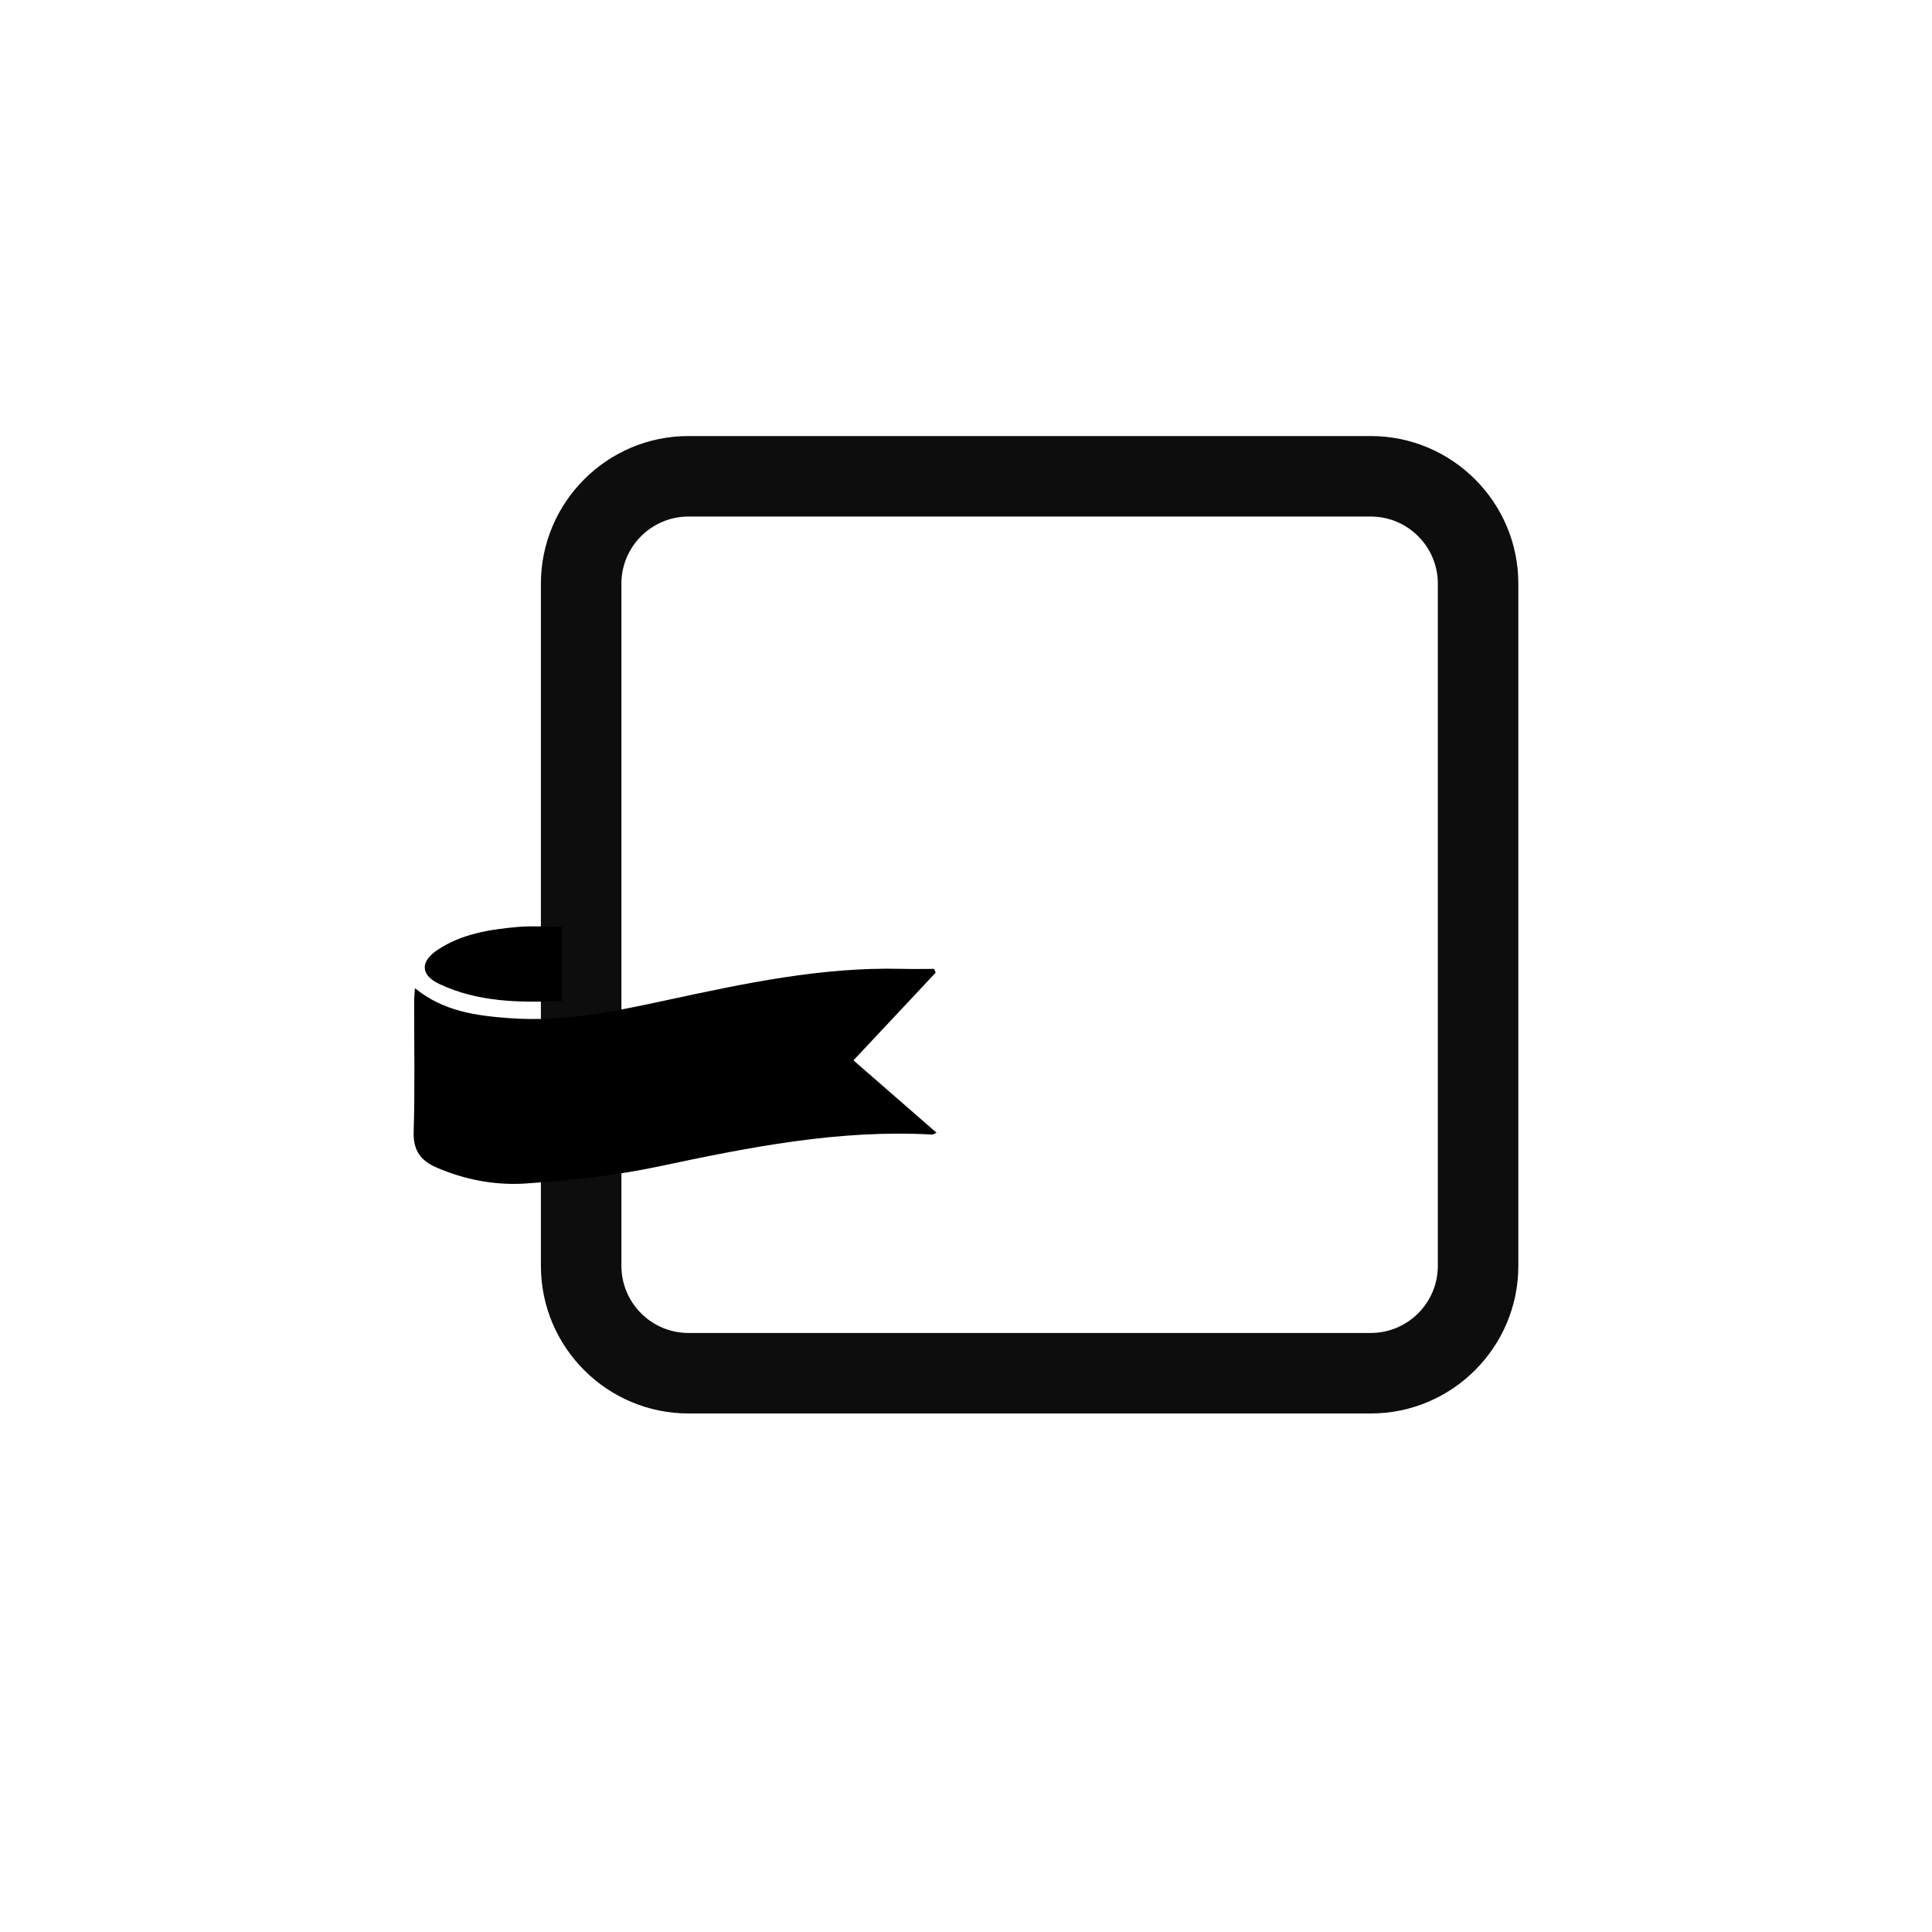 <?xml version="1.0" encoding="utf-8"?>
<!-- Generator: Adobe Illustrator 17.0.0, SVG Export Plug-In . SVG Version: 6.00 Build 0)  -->
<!DOCTYPE svg PUBLIC "-//W3C//DTD SVG 1.1//EN" "http://www.w3.org/Graphics/SVG/1.1/DTD/svg11.dtd">
<svg version="1.1" id="Capa_3" xmlns="http://www.w3.org/2000/svg" xmlns:xlink="http://www.w3.org/1999/xlink" x="0px" y="0px"
	 width="36px" height="36px" viewBox="0 0 36 36" enable-background="new 0 0 36 36" xml:space="preserve">
<g>
	<path fill="#0D0D0D" d="M25.542,26.338H12.829c-1.516,0-2.75-1.234-2.75-2.75V10.875c0-1.516,1.234-2.75,2.75-2.75h12.713
		c1.516,0,2.75,1.234,2.75,2.75v12.713C28.292,25.104,27.058,26.338,25.542,26.338z M12.829,9.625c-0.689,0-1.25,0.561-1.25,1.25
		v12.713c0,0.689,0.561,1.25,1.25,1.25h12.713c0.689,0,1.25-0.561,1.25-1.25V10.875c0-0.689-0.561-1.25-1.25-1.25H12.829z"/>
</g>
<g>
	<g>
		<path d="M7.731,18.413c0.531,0.433,1.142,0.513,1.761,0.559c1,0.075,1.972-0.128,2.938-0.337c1.439-0.31,2.877-0.618,4.362-0.582
			c0.205,0.005,0.41,0.001,0.615,0.001c0.009,0.024,0.018,0.047,0.027,0.071c-0.503,0.537-1.006,1.073-1.531,1.633
			c0.517,0.451,1.025,0.894,1.548,1.349c-0.041,0.017-0.062,0.035-0.082,0.034c-1.729-0.098-3.405,0.235-5.084,0.592
			c-0.812,0.173-1.647,0.26-2.476,0.319c-0.565,0.04-1.131-0.064-1.664-0.292c-0.302-0.129-0.448-0.317-0.437-0.671
			c0.025-0.8,0.008-1.602,0.009-2.404C7.717,18.604,7.725,18.521,7.731,18.413z"/>
	</g>
	<g>
		<path d="M10.471,17.269c0,0.464,0,0.908,0,1.384c-0.784,0.03-1.563,0.026-2.291-0.321c-0.343-0.164-0.352-0.411-0.037-0.625
			c0.449-0.305,0.971-0.386,1.495-0.434C9.908,17.249,10.183,17.269,10.471,17.269z"/>
	</g>
</g>
</svg>

